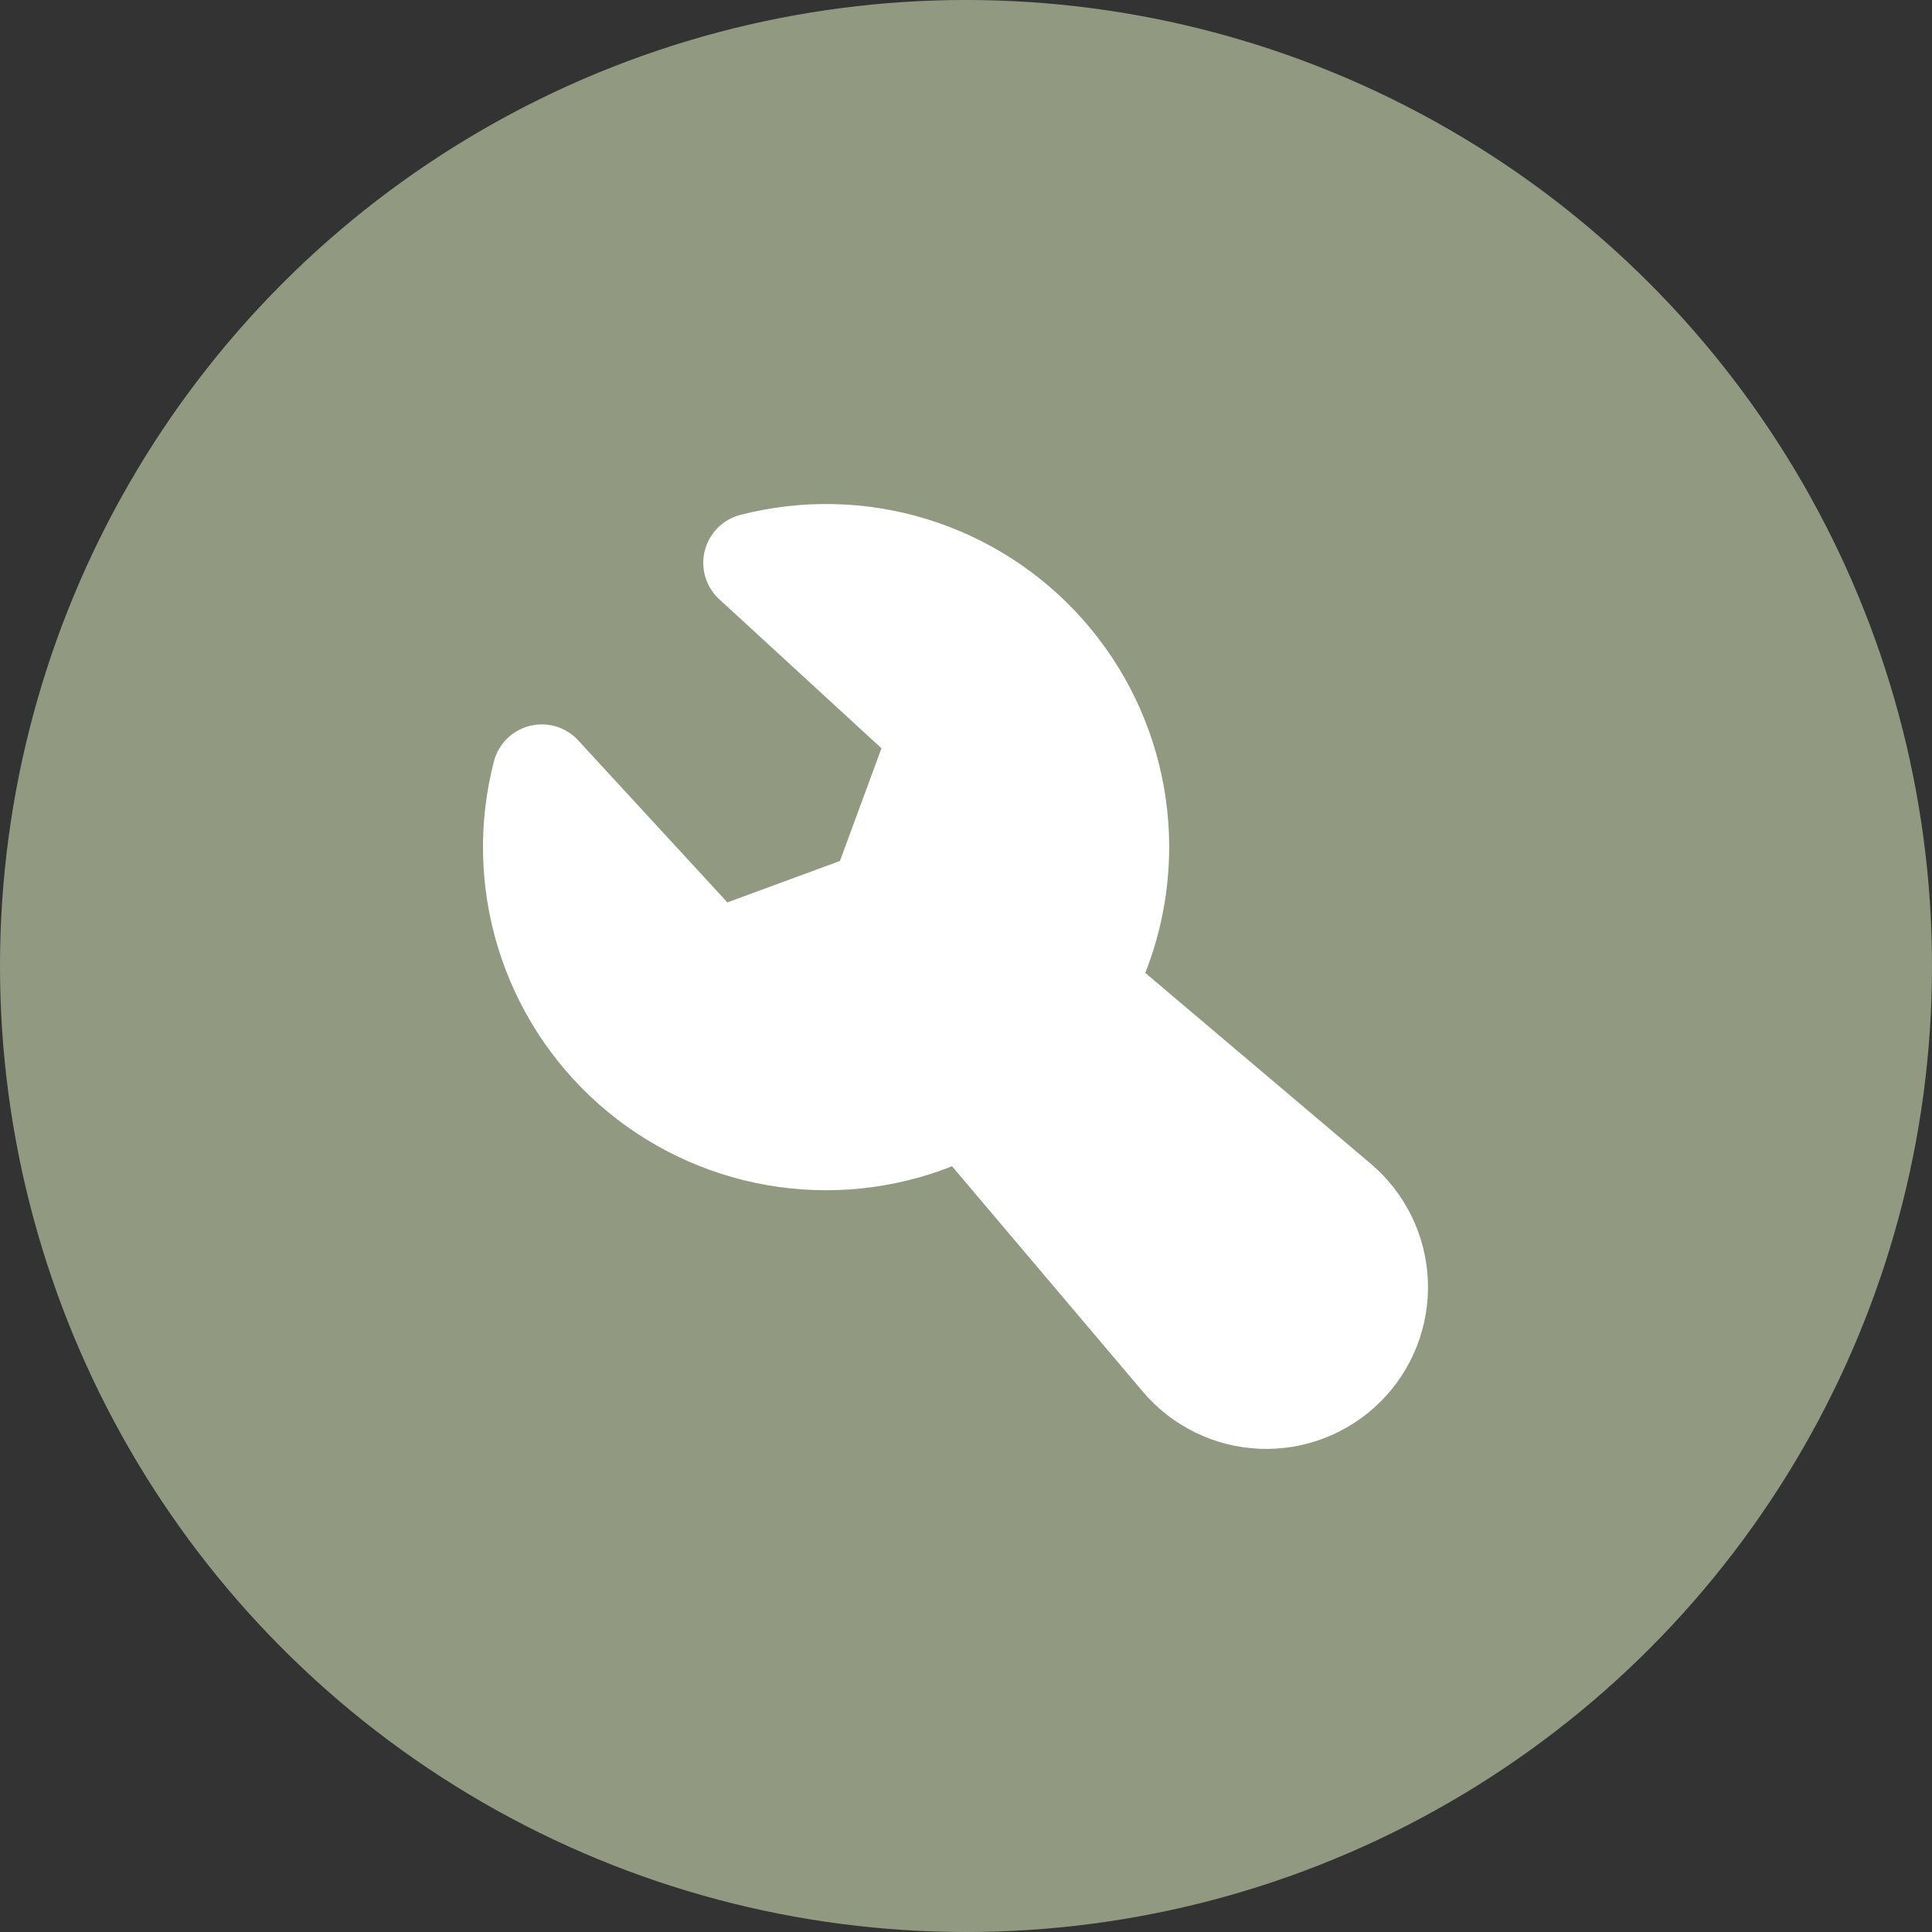 <?xml version="1.0" encoding="UTF-8"?> <svg xmlns="http://www.w3.org/2000/svg" width="92" height="92" viewBox="0 0 92 92" fill="none"><rect x="0" y="0" width="92" height="92" fill="#333333" stroke="none"/><circle cx="46" cy="46" r="46" fill="#919A81"></circle><path fill-rule="evenodd" clip-rule="evenodd" d="M35.262 24.517C38.179 23.765 41.247 23.835 44.127 24.717C47.007 25.6 49.586 27.262 51.581 29.519C53.575 31.776 54.907 34.54 55.429 37.507C55.951 40.473 55.642 43.526 54.538 46.329L65.27 55.413C66.084 56.101 66.746 56.95 67.215 57.907C67.684 58.864 67.949 59.908 67.993 60.973C68.038 62.038 67.861 63.1 67.474 64.093C67.087 65.086 66.498 65.987 65.744 66.741C64.99 67.494 64.088 68.083 63.096 68.47C62.103 68.857 61.04 69.034 59.975 68.989C58.911 68.944 57.867 68.679 56.91 68.21C55.953 67.741 55.104 67.078 54.416 66.264L45.336 55.537C42.534 56.643 39.48 56.953 36.512 56.432C33.545 55.911 30.779 54.58 28.521 52.585C26.263 50.59 24.6 48.009 23.717 45.129C22.834 42.248 22.765 39.179 23.517 36.262C23.623 35.852 23.838 35.478 24.139 35.179C24.439 34.881 24.814 34.669 25.225 34.566C25.636 34.463 26.067 34.472 26.473 34.593C26.878 34.714 27.244 34.942 27.531 35.254L34.637 42.971L39.997 40.999L41.974 35.632L34.252 28.537C33.939 28.25 33.709 27.884 33.587 27.477C33.465 27.07 33.456 26.638 33.559 26.226C33.663 25.814 33.876 25.438 34.175 25.137C34.475 24.836 34.851 24.622 35.262 24.517Z" fill="white"></path></svg> 